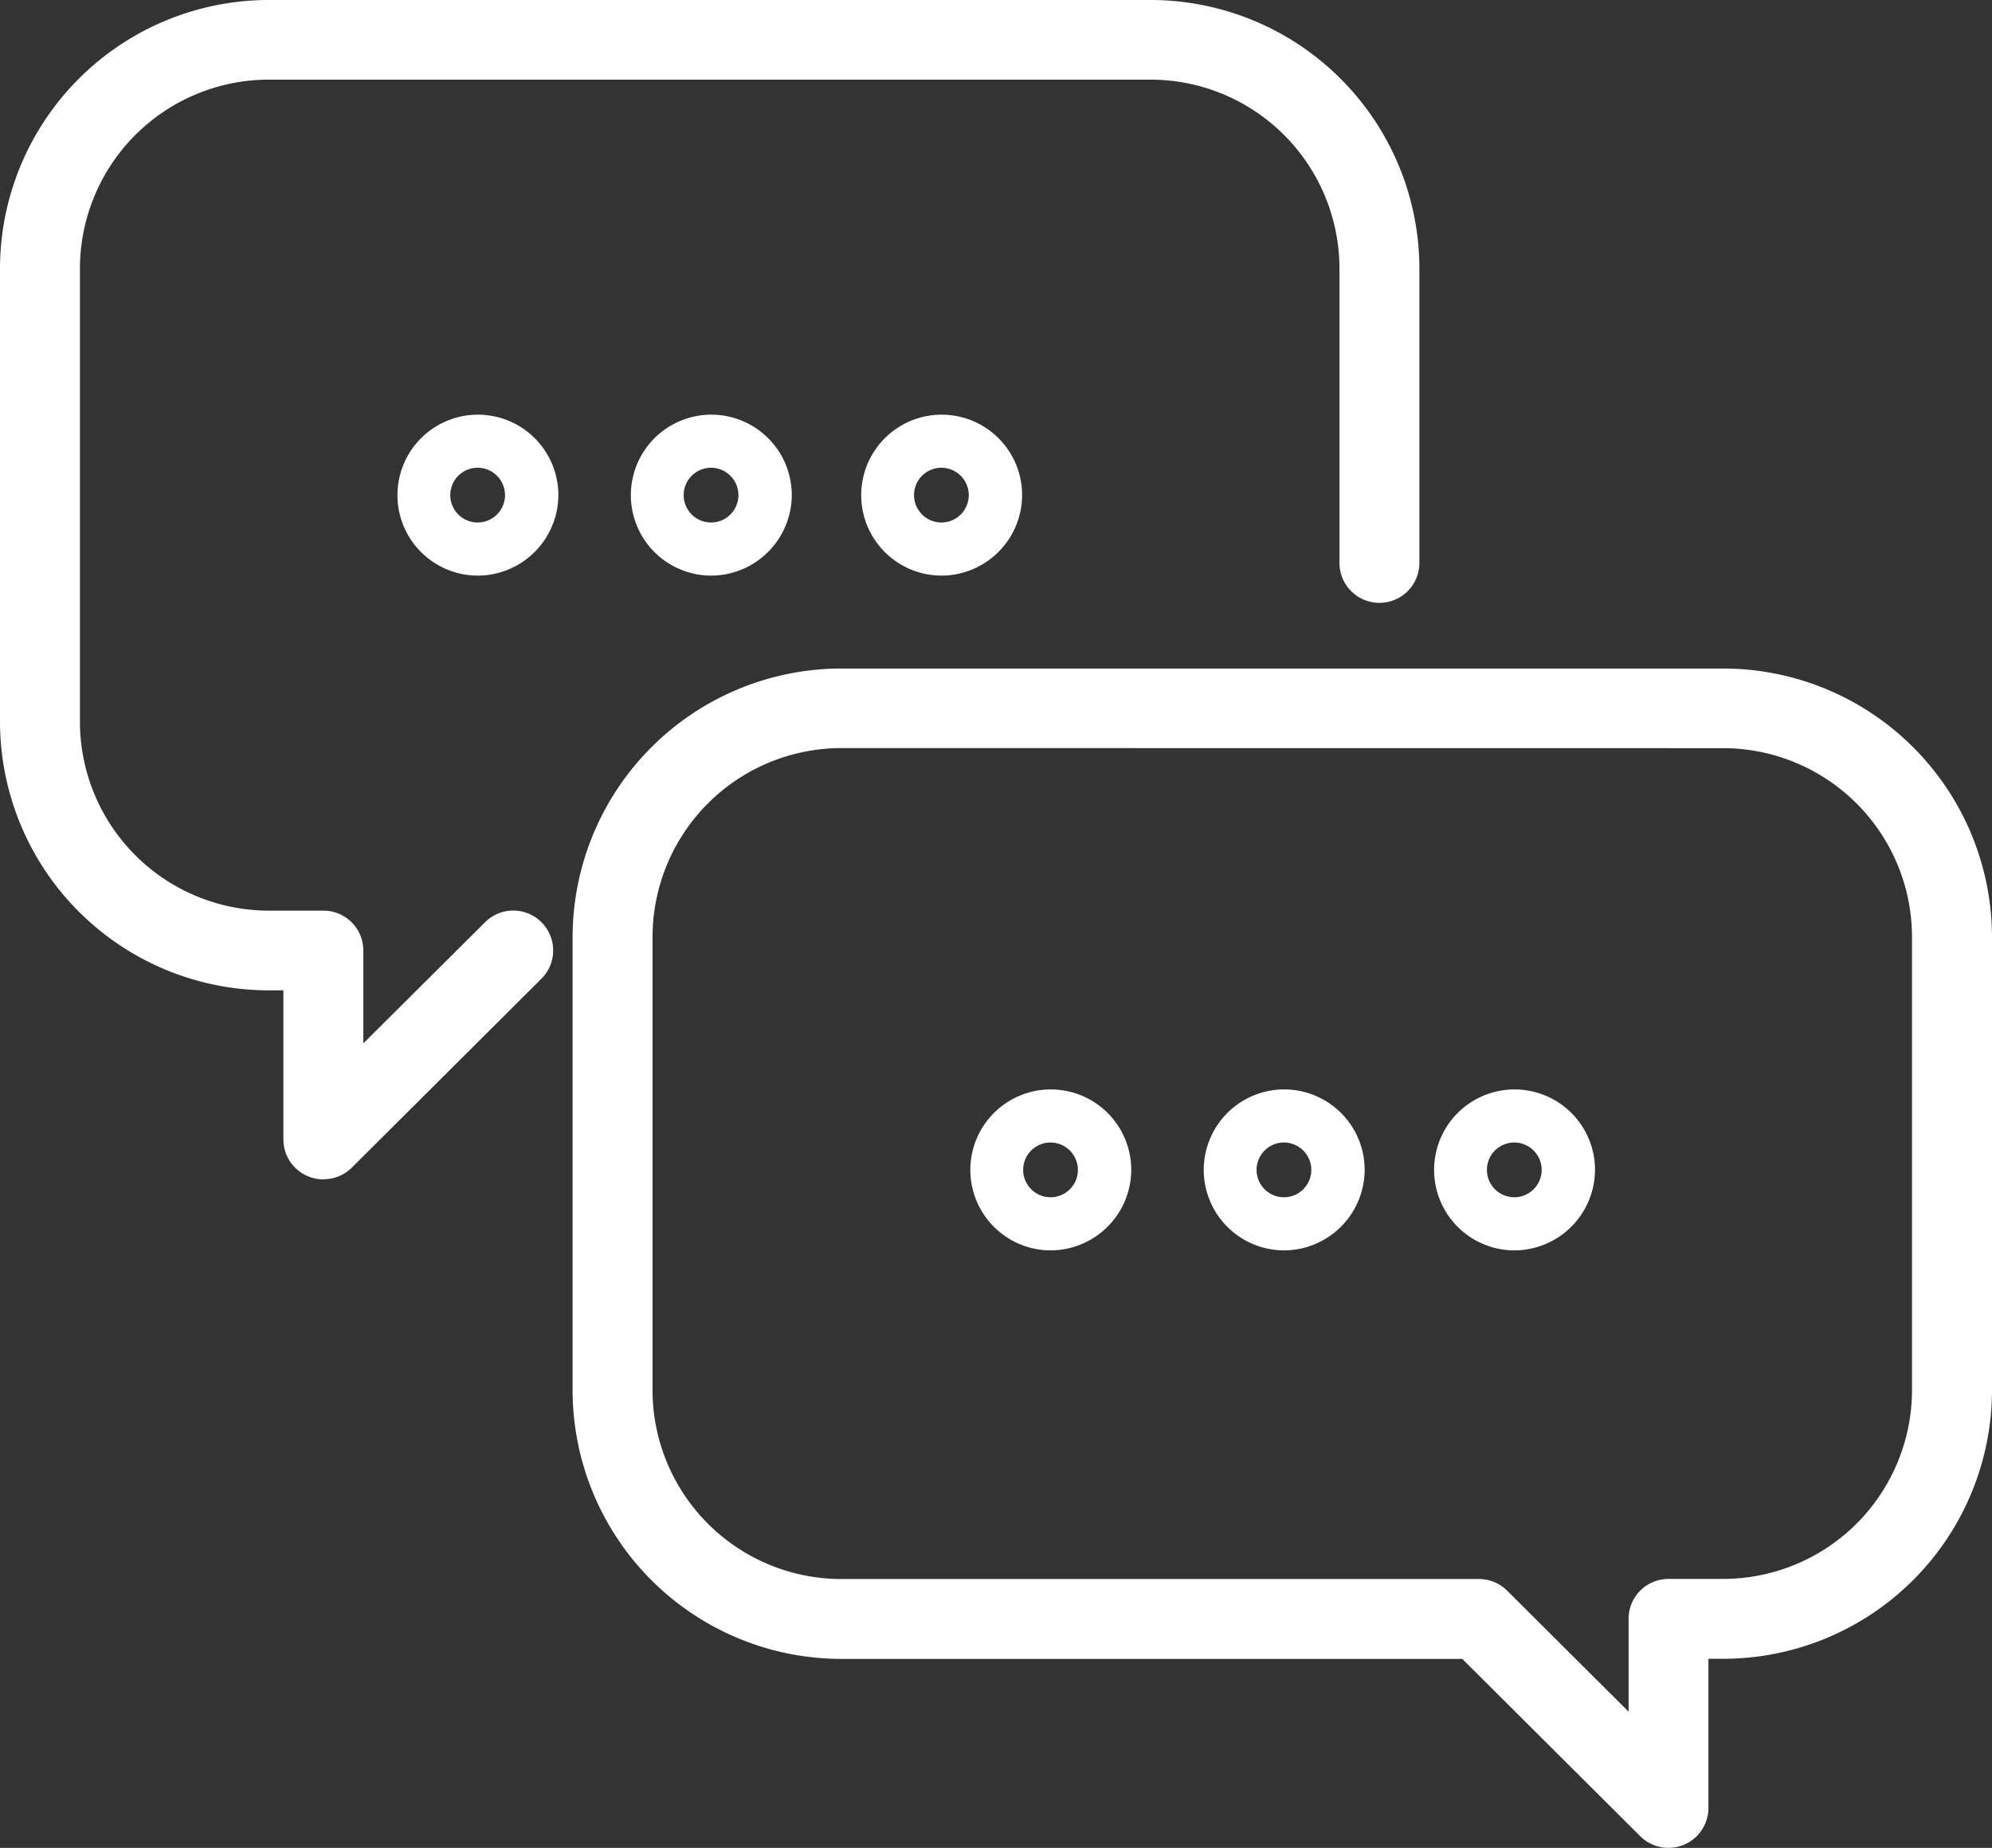 <svg xmlns="http://www.w3.org/2000/svg" xmlns:xlink="http://www.w3.org/1999/xlink" width="69" height="64" viewBox="0 0 69 64"><rect x="0" y="0" width="69" height="64" fill="#333333" stroke="none"/><defs><clipPath id="a"><rect width="69" height="64" fill="#fff"/></clipPath></defs><g clip-path="url(#a)"><path d="M11.2,40.846a1.383,1.383,0,0,1-1.384-1.379V34.3h-.5A9.315,9.315,0,0,1,0,25.011V9.286A9.315,9.315,0,0,1,9.322,0H39.844a9.314,9.314,0,0,1,9.322,9.286V19.495a1.384,1.384,0,0,1-2.769,0V9.286a6.548,6.548,0,0,0-6.553-6.528H9.322A6.548,6.548,0,0,0,2.769,9.286V25.011a6.548,6.548,0,0,0,6.553,6.528H11.2a1.382,1.382,0,0,1,1.385,1.379v3.218L16.8,31.943a1.382,1.382,0,0,1,1.958,1.951l-6.573,6.548a1.387,1.387,0,0,1-.979.4" fill="#fff"/><path d="M95.906,67.069a2.787,2.787,0,1,1,2.8-2.787,2.8,2.8,0,0,1-2.8,2.787m0-3.736a.948.948,0,1,0,.952.948.951.951,0,0,0-.952-.948" transform="translate(-71.28 -47.133)" fill="#fff"/><path d="M129.942,67.069a2.787,2.787,0,1,1,2.8-2.787,2.8,2.8,0,0,1-2.8,2.787m0-3.736a.948.948,0,1,0,.952.948.951.951,0,0,0-.952-.948" transform="translate(-97.337 -47.133)" fill="#fff"/><path d="M61.42,67.069a2.787,2.787,0,1,1,2.8-2.787,2.8,2.8,0,0,1-2.8,2.787m0-3.736a.948.948,0,1,0,.952.948.951.951,0,0,0-.952-.948" transform="translate(-44.879 -47.133)" fill="#fff"/><path d="M122.568,139.99a1.387,1.387,0,0,1-.979-.4l-6.167-6.144H93.927a9.315,9.315,0,0,1-9.322-9.286V108.431a9.315,9.315,0,0,1,9.322-9.286h30.522a9.315,9.315,0,0,1,9.322,9.286v15.725a9.315,9.315,0,0,1-9.322,9.286h-.5v5.169a1.384,1.384,0,0,1-1.384,1.379M93.927,101.9a6.548,6.548,0,0,0-6.553,6.528v15.725a6.547,6.547,0,0,0,6.553,6.527h22.068a1.387,1.387,0,0,1,.979.4l4.209,4.193v-3.218a1.382,1.382,0,0,1,1.385-1.379h1.882A6.547,6.547,0,0,0,131,124.156V108.431a6.548,6.548,0,0,0-6.553-6.528Z" transform="translate(-64.771 -75.991)" fill="#fff"/><path d="M180.554,167.133a2.787,2.787,0,1,1,2.8-2.788,2.8,2.8,0,0,1-2.8,2.788m0-3.736a.948.948,0,1,0,.952.948.951.951,0,0,0-.952-.948" transform="translate(-136.084 -123.827)" fill="#fff"/><path d="M214.59,167.133a2.787,2.787,0,1,1,2.8-2.788,2.8,2.8,0,0,1-2.8,2.788m0-3.736a.948.948,0,1,0,.952.948.951.951,0,0,0-.952-.948" transform="translate(-162.141 -123.827)" fill="#fff"/><path d="M146.069,167.133a2.787,2.787,0,1,1,2.8-2.788,2.8,2.8,0,0,1-2.8,2.788m0-3.736a.948.948,0,1,0,.952.948.951.951,0,0,0-.952-.948" transform="translate(-109.684 -123.827)" fill="#fff"/></g></svg>
